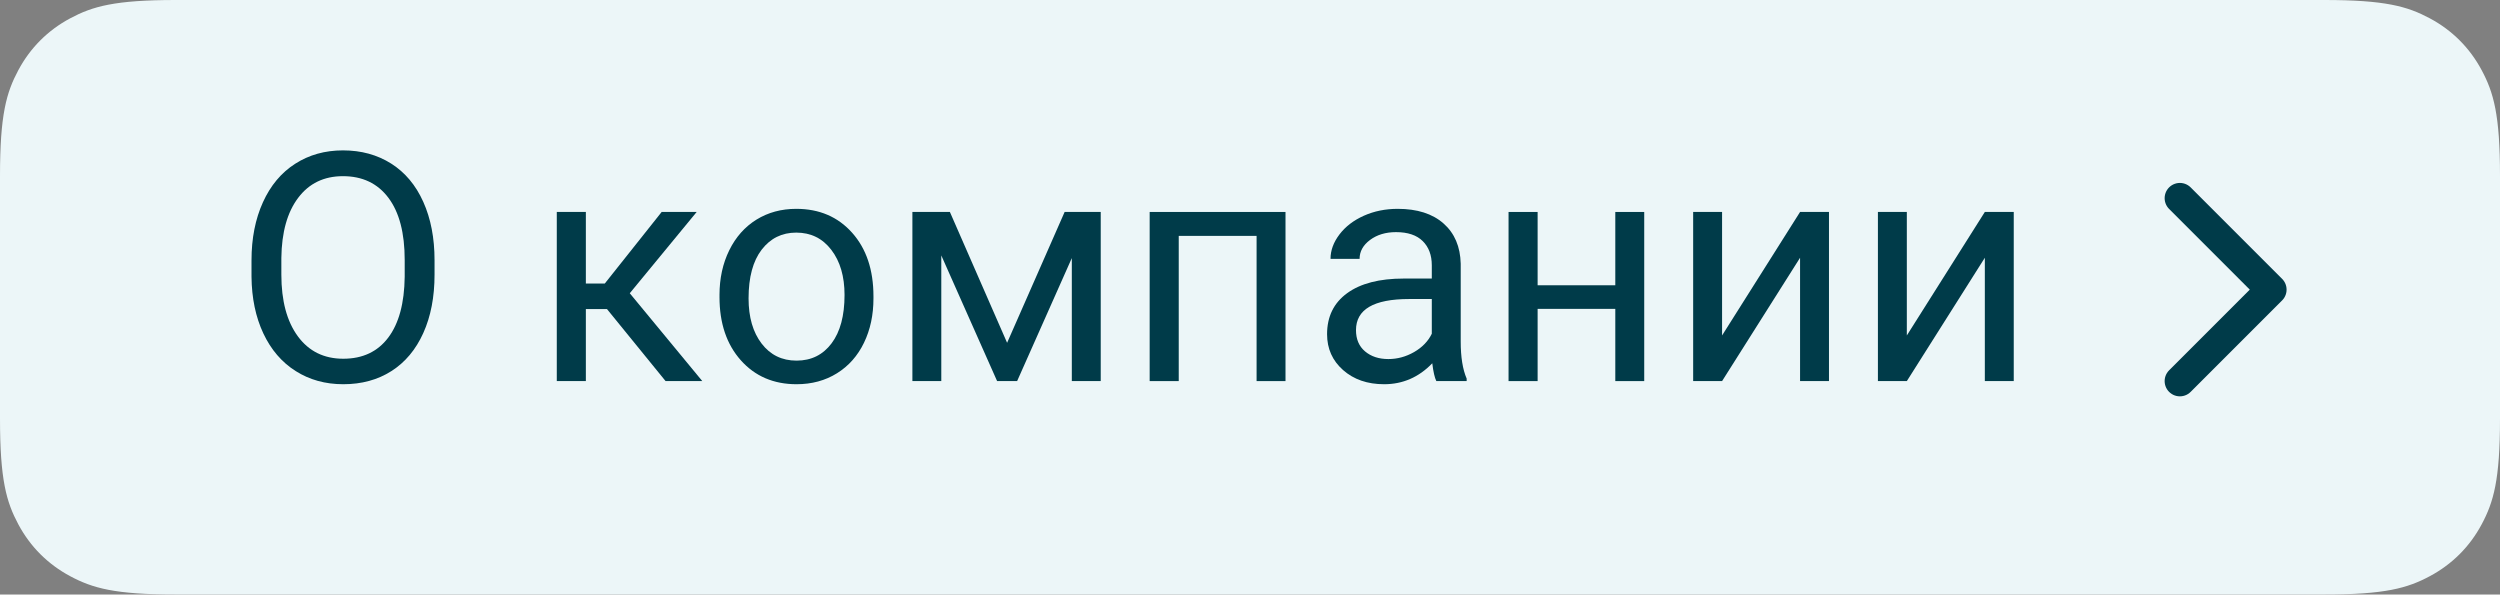 <?xml version="1.0" encoding="UTF-8"?> <svg xmlns="http://www.w3.org/2000/svg" xmlns:xlink="http://www.w3.org/1999/xlink" width="164px" height="39px" viewBox="0 0 164 39" version="1.1"><rect x="0" y="0" width="164" height="39" fill="#808080" stroke="none"/><title>Group 22</title><g id="Page-1" stroke="none" stroke-width="1" fill="none" fill-rule="evenodd"><g id="GRANARY-1440-Copy" transform="translate(-638, -1424)"><g id="Group-22" transform="translate(638, 1424)"><path d="M11.537,-3.10752092e-16 L152.463,4.66128138e-16 C156.474,-2.70833872e-16 157.929,0.418 159.396,1.202 C160.862,1.986 162.014,3.138 162.798,4.604 C163.582,6.071 164,7.526 164,11.537 L164,27.463 C164,31.474 163.582,32.929 162.798,34.396 C162.014,35.862 160.862,37.014 159.396,37.798 C157.929,38.582 156.474,39 152.463,39 L11.537,39 C7.526,39 6.071,38.582 4.604,37.798 C3.138,37.014 1.986,35.862 1.202,34.396 C0.418,32.929 9.02779573e-17,31.474 -1.55376046e-16,27.463 L3.10752092e-16,11.537 C-1.80555915e-16,7.526 0.418,6.071 1.202,4.604 C1.986,3.138 3.138,1.986 4.604,1.202 C6.071,0.418 7.526,1.80555915e-16 11.537,-3.10752092e-16 Z" id="Rectangle" fill="#ECF6F8" transform="translate(82, 19.5) scale(-1, 1) translate(-82, -19.5)"></path><g id="Group-5" transform="translate(16.499, 9.865)"><g id="О-компании" fill="#003B49" fill-rule="nonzero"><path d="M12.007,8.152 C12.007,9.615 11.761,10.891 11.269,11.982 C10.777,13.072 10.08,13.904 9.177,14.479 C8.275,15.053 7.222,15.34 6.019,15.34 C4.843,15.34 3.801,15.051 2.892,14.473 C1.982,13.896 1.277,13.072 0.774,12.002 C0.272,10.932 0.014,9.693 0,8.285 L0,7.208 C0,5.773 0.25,4.505 0.749,3.404 C1.248,2.304 1.953,1.461 2.866,0.877 C3.779,0.292 4.823,0 5.999,0 C7.195,0 8.249,0.289 9.162,0.866 C10.074,1.444 10.777,2.281 11.269,3.379 C11.761,4.476 12.007,5.752 12.007,7.208 L12.007,8.152 Z M10.049,7.188 C10.049,5.417 9.693,4.059 8.982,3.112 C8.271,2.165 7.277,1.692 5.999,1.692 C4.754,1.692 3.775,2.165 3.061,3.112 C2.346,4.059 1.979,5.373 1.958,7.055 L1.958,8.152 C1.958,9.868 2.319,11.216 3.04,12.197 C3.761,13.178 4.754,13.668 6.019,13.668 C7.291,13.668 8.275,13.205 8.972,12.279 C9.669,11.353 10.028,10.025 10.049,8.295 L10.049,7.188 Z" id="Shape"></path><polygon id="Path" points="23.317 10.408 21.933 10.408 21.933 15.135 20.026 15.135 20.026 4.04 21.933 4.04 21.933 8.736 23.174 8.736 26.906 4.04 29.203 4.04 24.814 9.372 29.572 15.135 27.163 15.135"></polygon><path d="M30.7,9.485 C30.7,8.398 30.914,7.42 31.341,6.552 C31.768,5.684 32.363,5.014 33.125,4.542 C33.887,4.071 34.757,3.835 35.735,3.835 C37.246,3.835 38.468,4.358 39.401,5.404 C40.334,6.45 40.8,7.841 40.8,9.577 L40.8,9.71 C40.8,10.791 40.594,11.76 40.18,12.617 C39.766,13.475 39.175,14.144 38.406,14.622 C37.637,15.101 36.753,15.34 35.755,15.34 C34.251,15.34 33.033,14.817 32.1,13.771 C31.167,12.725 30.7,11.341 30.7,9.618 L30.7,9.485 Z M32.607,9.71 C32.607,10.941 32.893,11.929 33.464,12.674 C34.034,13.419 34.798,13.792 35.755,13.792 C36.719,13.792 37.485,13.414 38.052,12.658 C38.62,11.903 38.903,10.845 38.903,9.485 C38.903,8.268 38.615,7.282 38.037,6.527 C37.459,5.771 36.692,5.394 35.735,5.394 C34.798,5.394 34.043,5.766 33.469,6.511 C32.895,7.256 32.607,8.323 32.607,9.71 Z" id="Shape"></path><polygon id="Path" points="49.567 12.623 53.341 4.04 55.709 4.04 55.709 15.135 53.812 15.135 53.812 7.065 50.224 15.135 48.911 15.135 45.25 6.891 45.25 15.135 43.354 15.135 43.354 4.04 45.814 4.04"></polygon><polygon id="Path" points="67.83 15.135 65.933 15.135 65.933 5.609 60.826 5.609 60.826 15.135 58.919 15.135 58.919 4.04 67.83 4.04"></polygon><path d="M77.725,15.135 C77.615,14.916 77.526,14.526 77.458,13.966 C76.576,14.882 75.523,15.34 74.3,15.34 C73.206,15.34 72.309,15.031 71.608,14.412 C70.907,13.793 70.557,13.009 70.557,12.059 C70.557,10.903 70.996,10.006 71.875,9.367 C72.753,8.728 73.989,8.408 75.582,8.408 L77.427,8.408 L77.427,7.537 C77.427,6.874 77.229,6.345 76.833,5.952 C76.436,5.559 75.852,5.363 75.079,5.363 C74.402,5.363 73.835,5.534 73.377,5.875 C72.919,6.217 72.69,6.631 72.69,7.116 L70.783,7.116 C70.783,6.562 70.979,6.028 71.372,5.511 C71.765,4.995 72.299,4.587 72.972,4.286 C73.645,3.985 74.385,3.835 75.192,3.835 C76.47,3.835 77.472,4.155 78.196,4.794 C78.921,5.433 79.297,6.313 79.324,7.434 L79.324,12.541 C79.324,13.559 79.454,14.369 79.714,14.971 L79.714,15.135 L77.725,15.135 Z M74.577,13.689 C75.171,13.689 75.735,13.535 76.269,13.228 C76.802,12.92 77.188,12.52 77.427,12.028 L77.427,9.751 L75.94,9.751 C73.616,9.751 72.454,10.432 72.454,11.792 C72.454,12.387 72.652,12.852 73.049,13.187 C73.445,13.521 73.955,13.689 74.577,13.689 Z" id="Shape"></path><polygon id="Path" points="91.362 15.135 89.465 15.135 89.465 10.397 84.369 10.397 84.369 15.135 82.462 15.135 82.462 4.04 84.369 4.04 84.369 8.849 89.465 8.849 89.465 4.04 91.362 4.04"></polygon><polygon id="Path" points="101.585 4.04 103.482 4.04 103.482 15.135 101.585 15.135 101.585 7.044 96.469 15.135 94.572 15.135 94.572 4.04 96.469 4.04 96.469 12.141"></polygon><polygon id="Path" points="113.706 4.04 115.603 4.04 115.603 15.135 113.706 15.135 113.706 7.044 108.589 15.135 106.692 15.135 106.692 4.04 108.589 4.04 108.589 12.141"></polygon></g><polyline id="Path-2" stroke="#003B49" stroke-width="2" stroke-linecap="round" stroke-linejoin="round" points="126.501 3.135 132.501 9.135 126.501 15.135"></polyline></g></g></g></g></svg> 